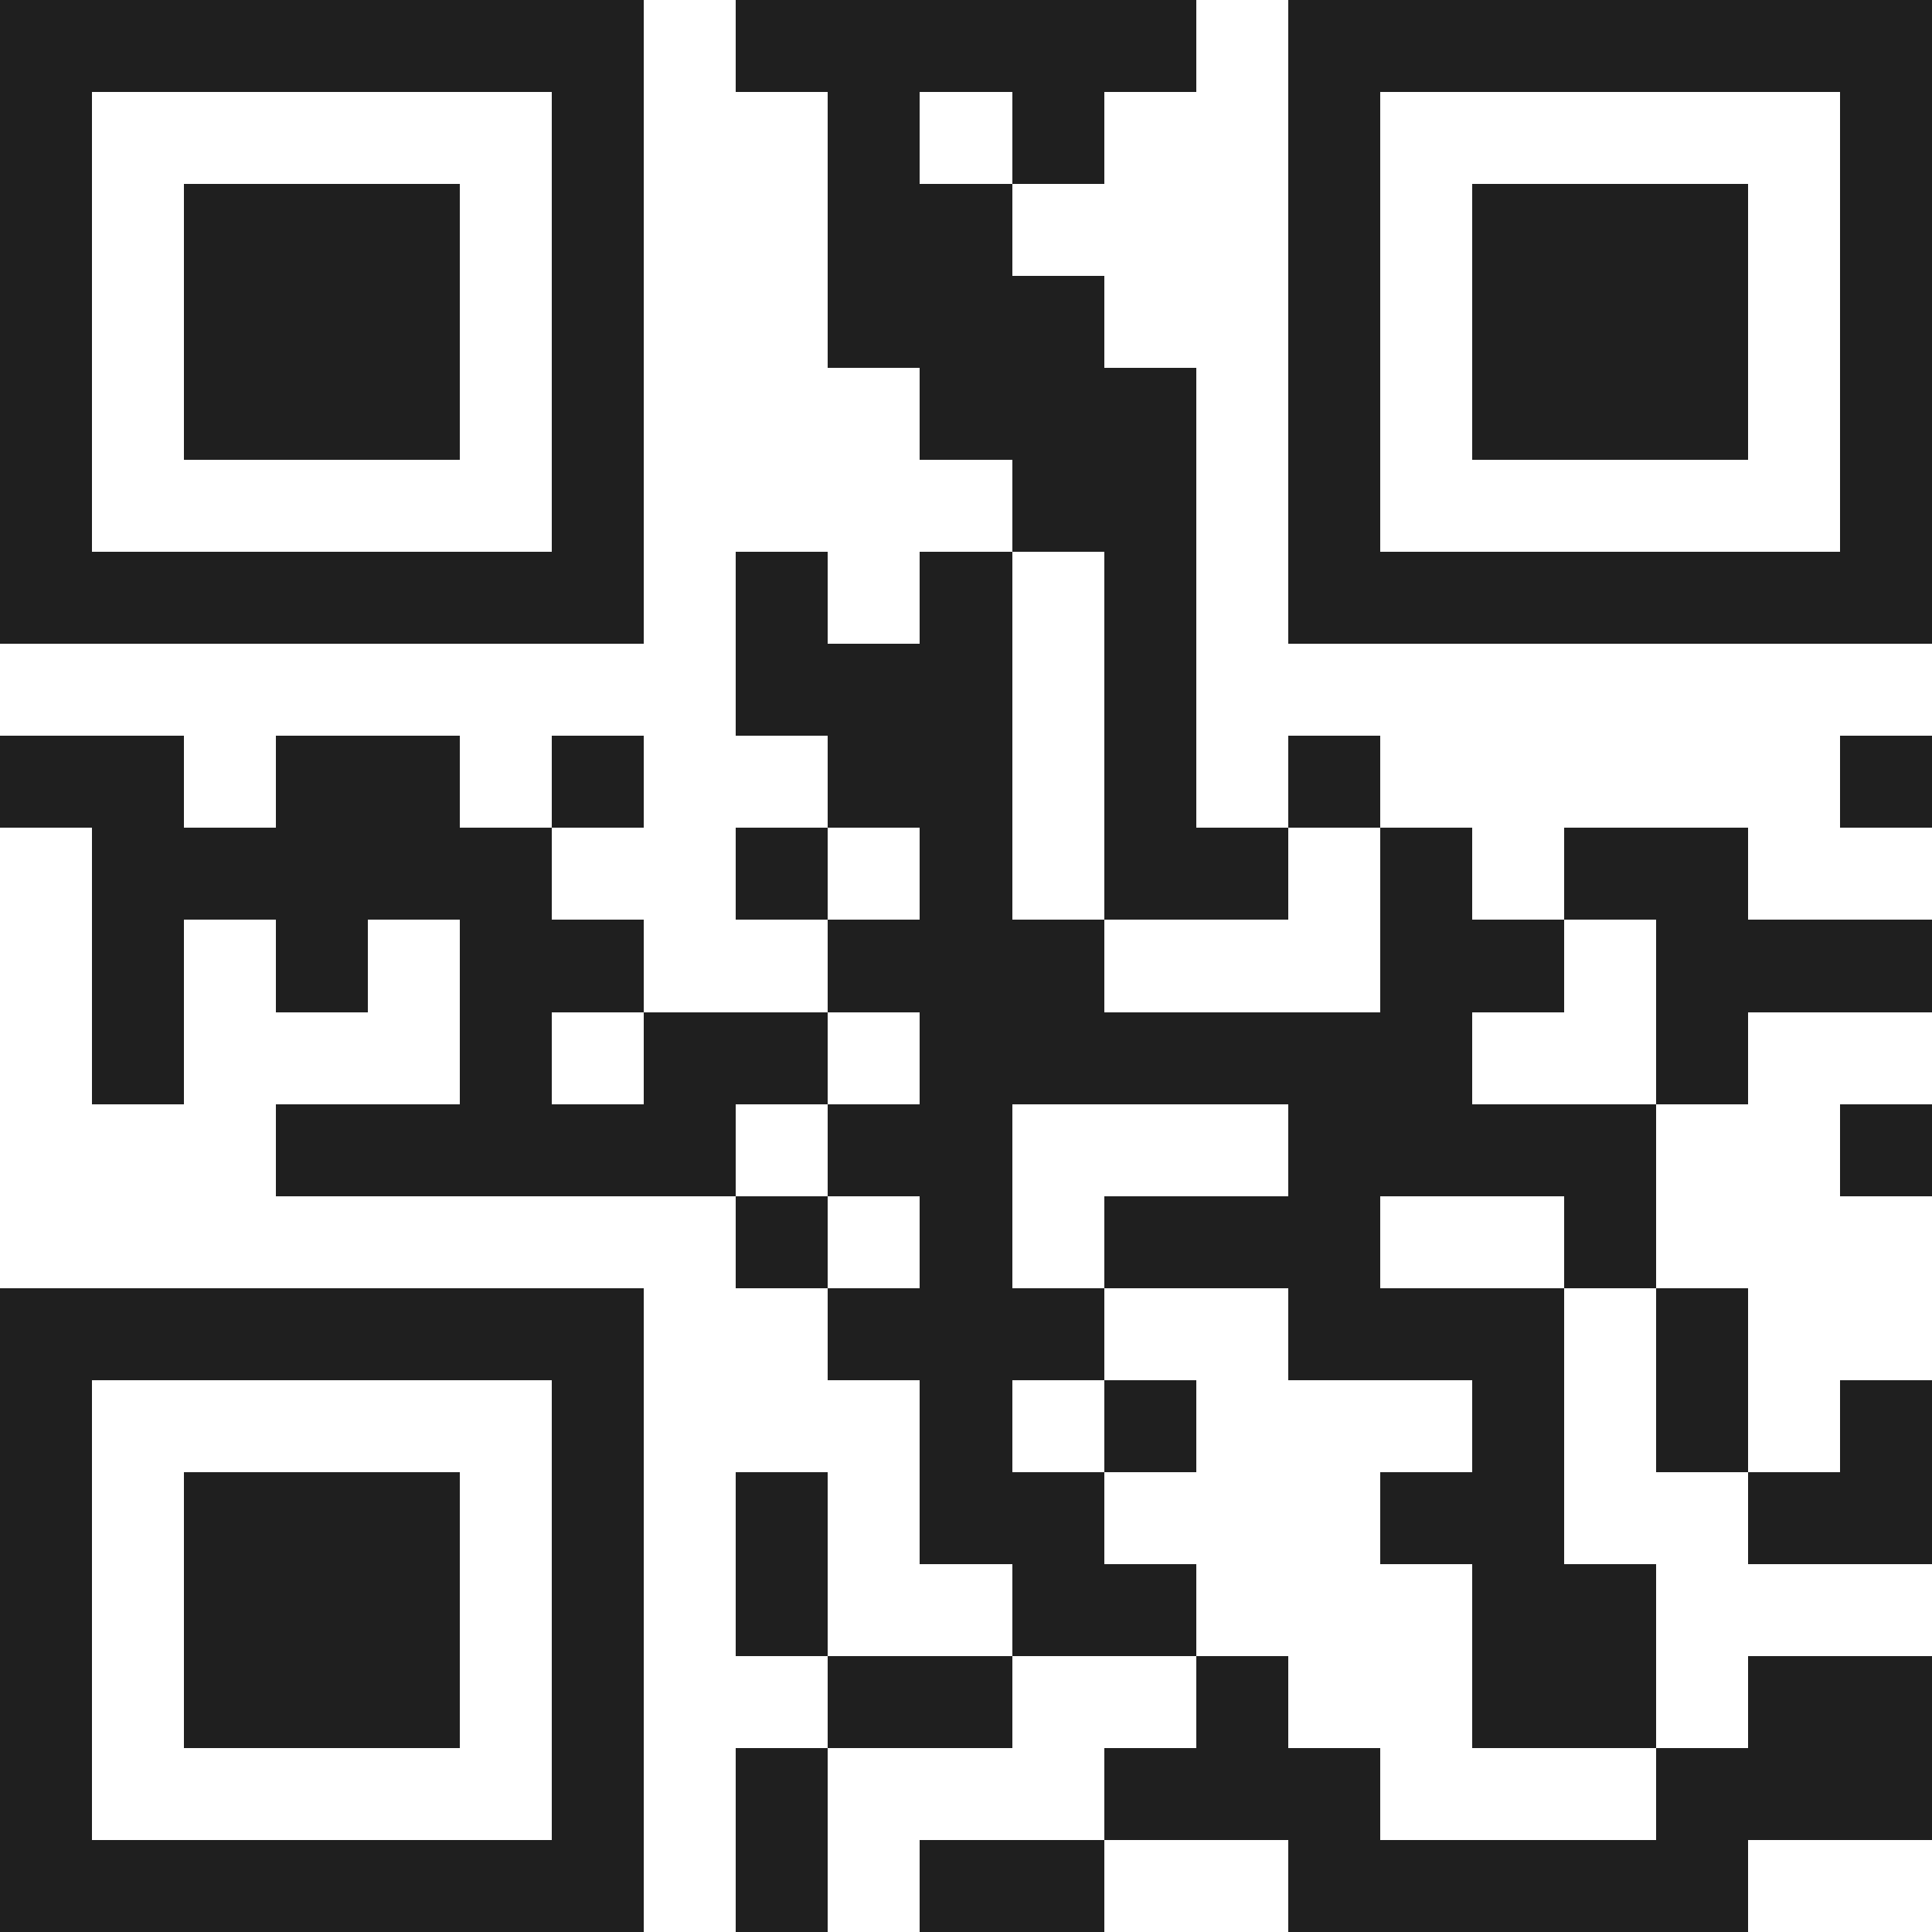 <svg xmlns="http://www.w3.org/2000/svg" viewBox="0 0 21 21" shape-rendering="crispEdges"><path fill="#ffffff" d="M0 0h21v21H0z"/><path stroke="#1f1f1f" d="M0 0.5h7m1 0h5m1 0h7M0 1.5h1m5 0h1m2 0h1m1 0h1m2 0h1m5 0h1M0 2.5h1m1 0h3m1 0h1m2 0h2m3 0h1m1 0h3m1 0h1M0 3.5h1m1 0h3m1 0h1m2 0h3m2 0h1m1 0h3m1 0h1M0 4.5h1m1 0h3m1 0h1m3 0h3m1 0h1m1 0h3m1 0h1M0 5.5h1m5 0h1m4 0h2m1 0h1m5 0h1M0 6.5h7m1 0h1m1 0h1m1 0h1m1 0h7M8 7.5h3m1 0h1M0 8.5h2m1 0h2m1 0h1m2 0h2m1 0h1m1 0h1m5 0h1M1 9.5h5m2 0h1m1 0h1m1 0h2m1 0h1m1 0h2M1 10.5h1m1 0h1m1 0h2m2 0h3m3 0h2m1 0h3M1 11.5h1m3 0h1m1 0h2m1 0h6m2 0h1M3 12.5h5m1 0h2m3 0h4m2 0h1M8 13.5h1m1 0h1m1 0h3m2 0h1M0 14.5h7m2 0h3m2 0h3m1 0h1M0 15.5h1m5 0h1m3 0h1m1 0h1m3 0h1m1 0h1m1 0h1M0 16.5h1m1 0h3m1 0h1m1 0h1m1 0h2m3 0h2m2 0h2M0 17.5h1m1 0h3m1 0h1m1 0h1m2 0h2m3 0h2M0 18.5h1m1 0h3m1 0h1m2 0h2m2 0h1m2 0h2m1 0h2M0 19.5h1m5 0h1m1 0h1m3 0h3m3 0h3M0 20.5h7m1 0h1m1 0h2m2 0h5"/></svg>
